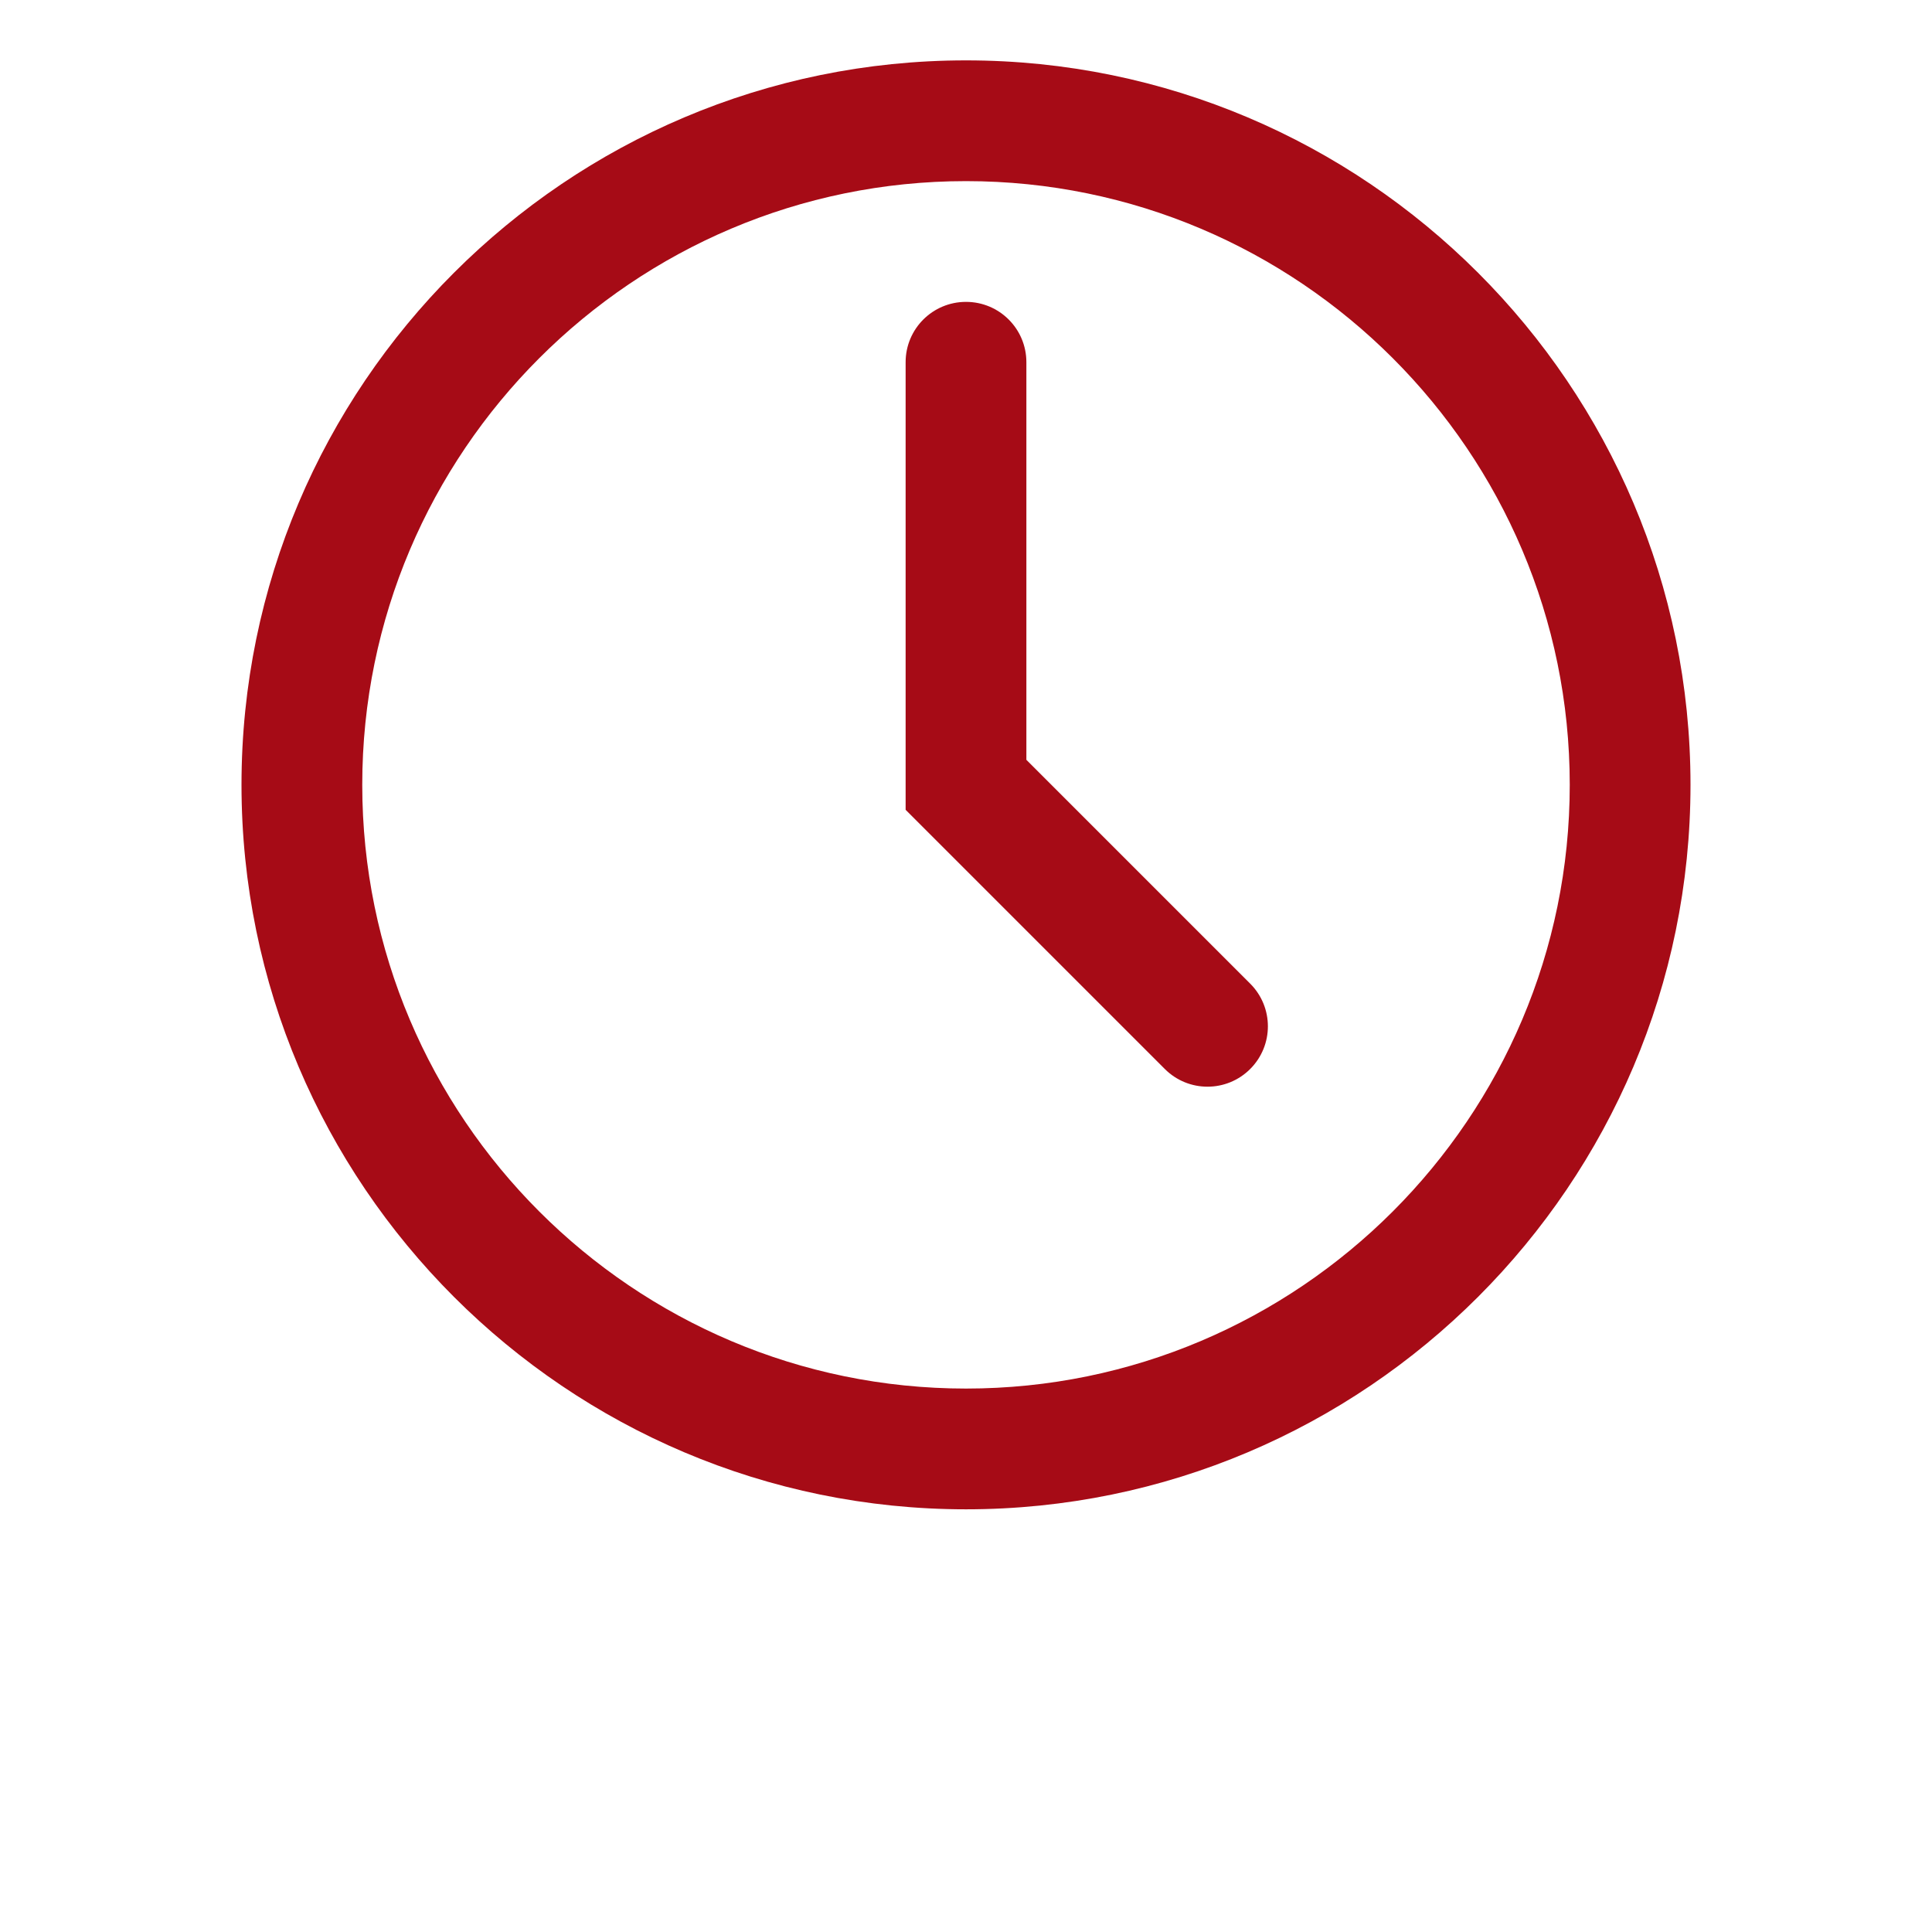 <?xml version="1.0" encoding="UTF-8"?>
<svg width="32px" height="32px" viewBox="0 0 32 32" version="1.1" xmlns="http://www.w3.org/2000/svg" xmlns:xlink="http://www.w3.org/1999/xlink">
    <title>Icons/M/Icon-Zeit-M</title>
    <g id="Icons/M/Icon-Zeit-M" stroke="none" stroke-width="1" fill="none" fill-rule="evenodd">
        <rect id="Box" x="0" y="0" width="32" height="32"></rect>
        <path d="M16,24.999 C9.383,24.999 4,19.616 4,12.999 C4,6.382 9.383,1 16,1 C22.617,1 28,6.382 28,12.999 C28,19.616 22.617,24.999 16,24.999 M16,3 C10.486,3 6,7.485 6,12.999 C6,18.513 10.486,22.999 16,22.999 C21.514,22.999 26,18.513 26,12.999 C26,7.485 21.514,3 16,3" id="Fill-1" fill="#A60B16"></path>
        <path d="M20,17.999 C19.744,17.999 19.488,17.901 19.293,17.706 L15,13.413 L15,5.999 C15,5.447 15.447,5 16,5 C16.553,5 17,5.447 17,5.999 L17,12.585 L20.707,16.292 C21.098,16.683 21.098,17.315 20.707,17.706 C20.512,17.901 20.256,17.999 20,17.999" id="Fill-3" fill="#A60B16"></path>
    </g>
</svg>